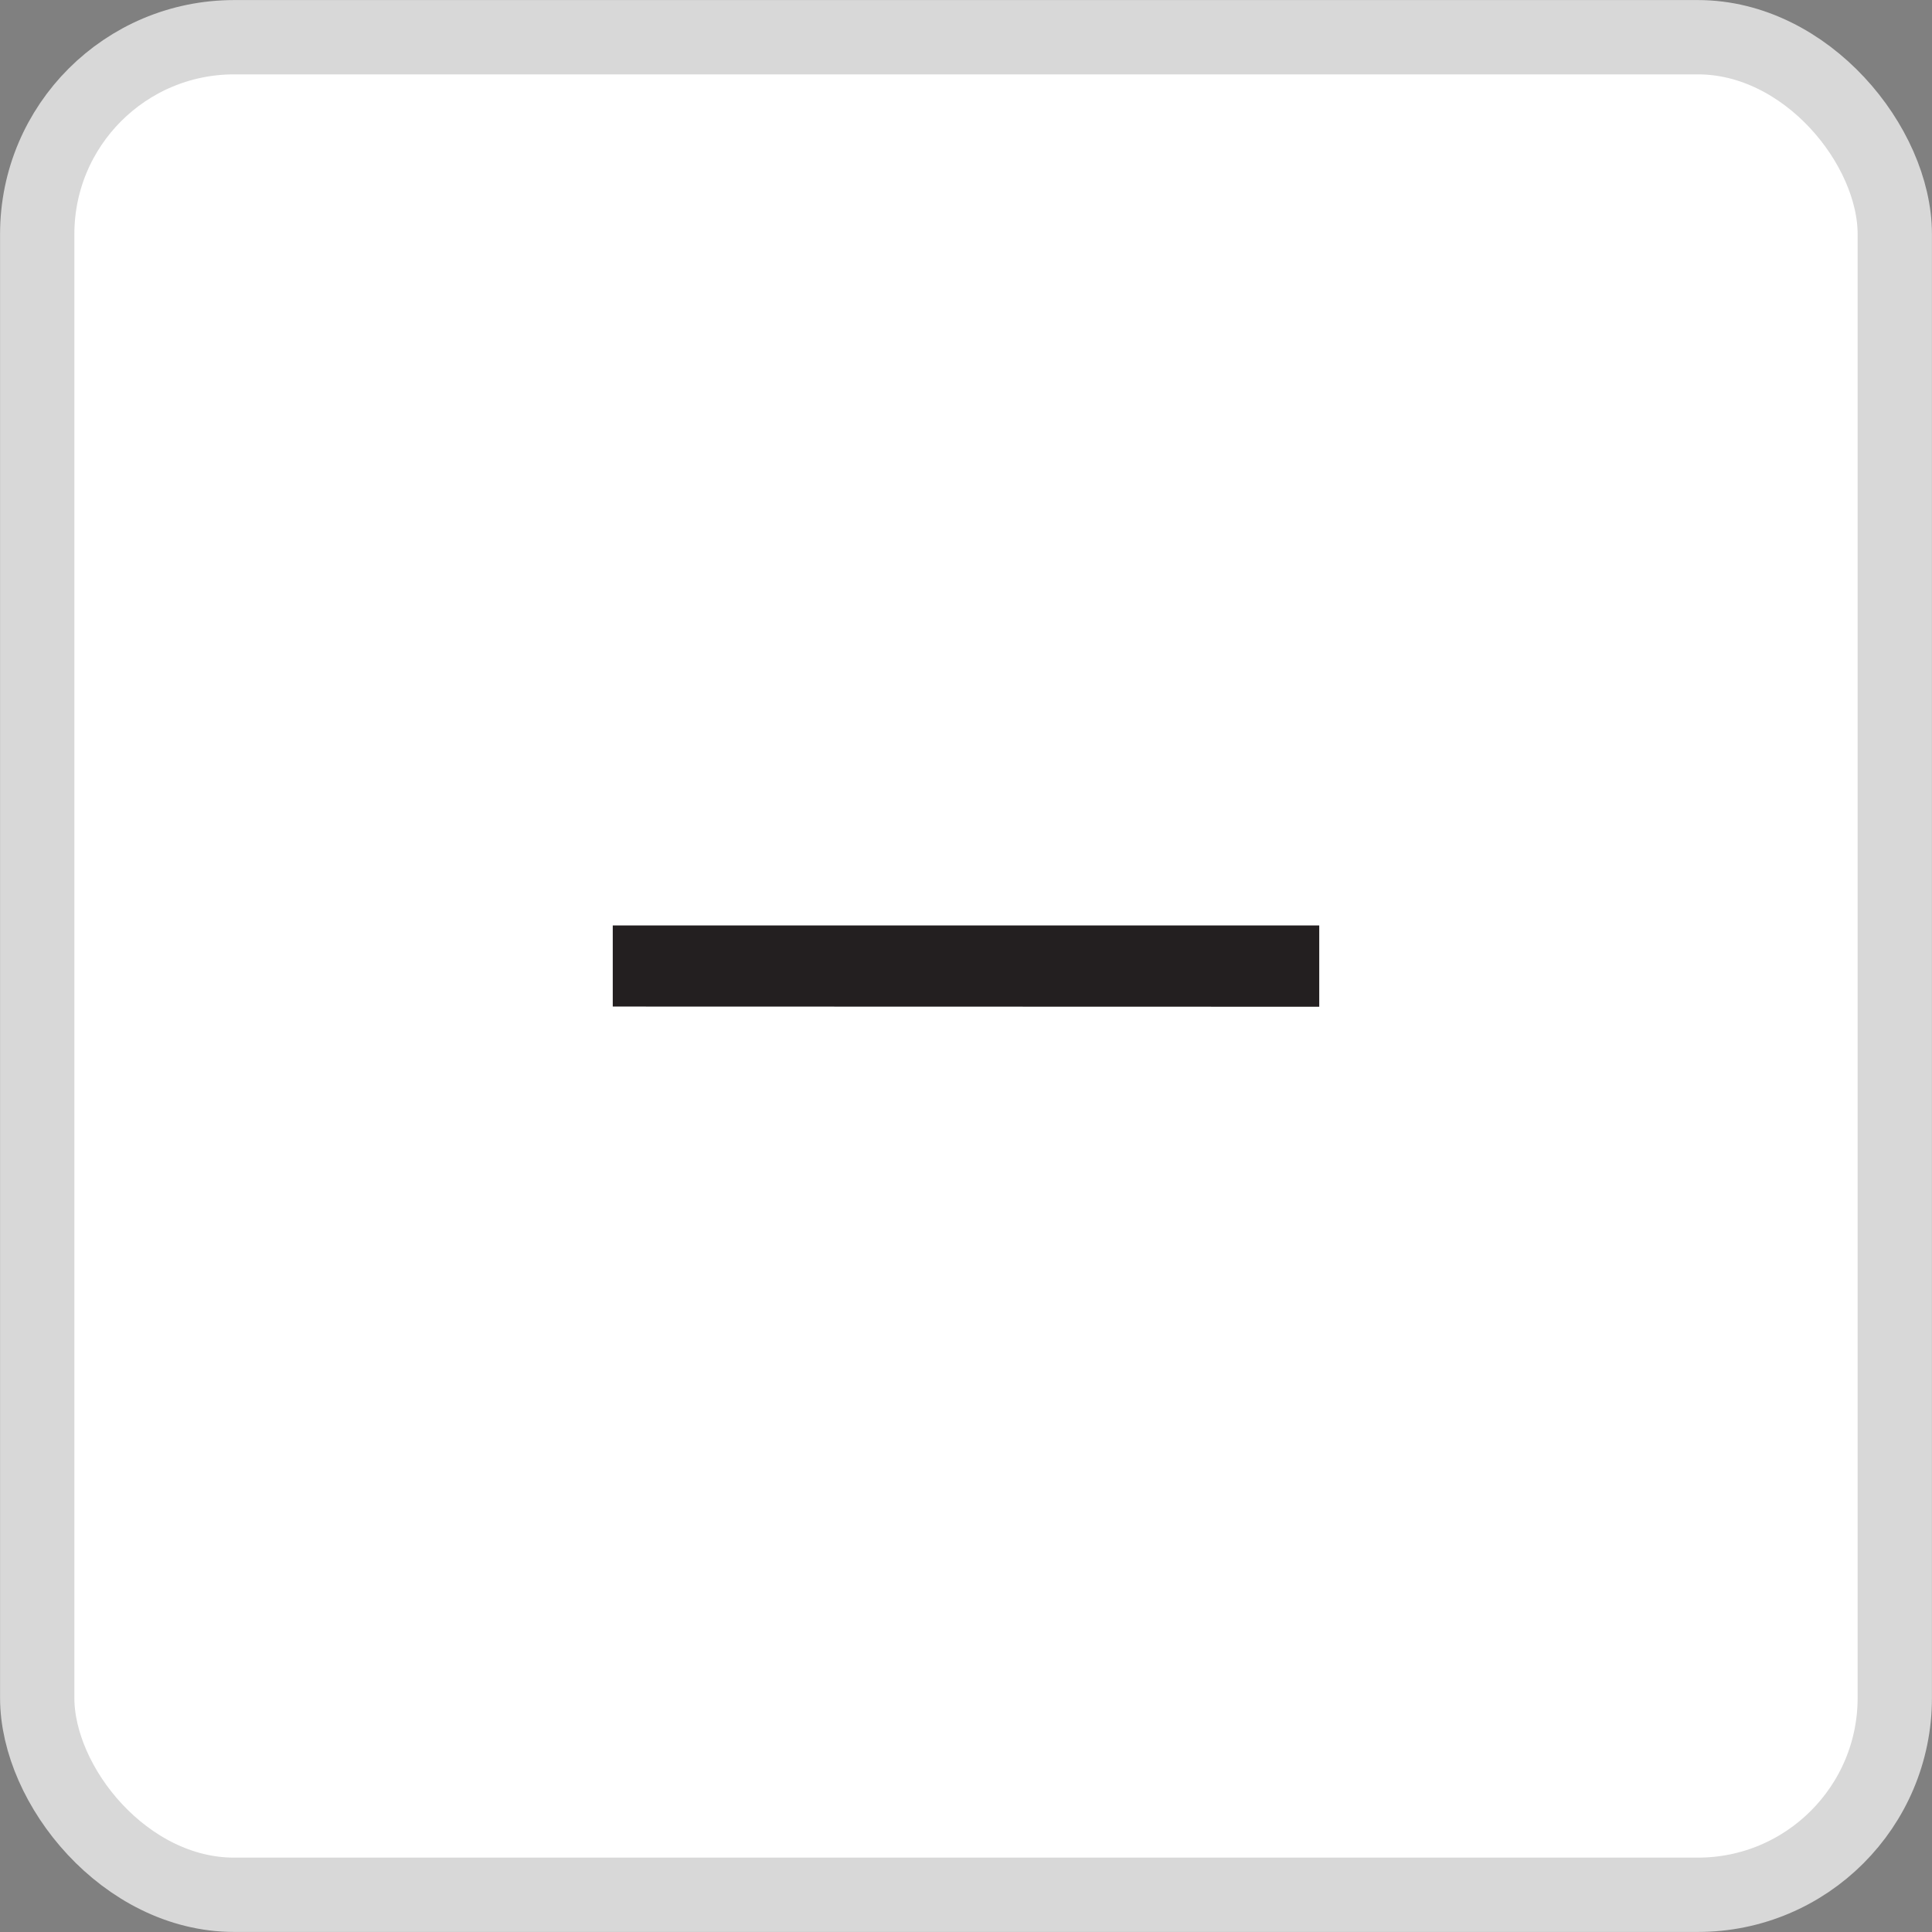 <svg id="eeece097-005f-4ed1-8772-1b4a5da3b3b2" data-name="Layer 1" xmlns="http://www.w3.org/2000/svg" viewBox="0 0 98.12 98.12"><rect x="0" y="0" width="98.12" height="98.12" fill="#808080" stroke="none"/><title>zoom-out</title><rect x="1.89" y="1.89" width="94.34" height="94.34" rx="10" style="fill:#fff;stroke:#d8d8d8;stroke-miterlimit:10;stroke-width:3.774px"/><path d="M31.12,51.12V47H67v4.13Z" style="fill:#231f20"/></svg>